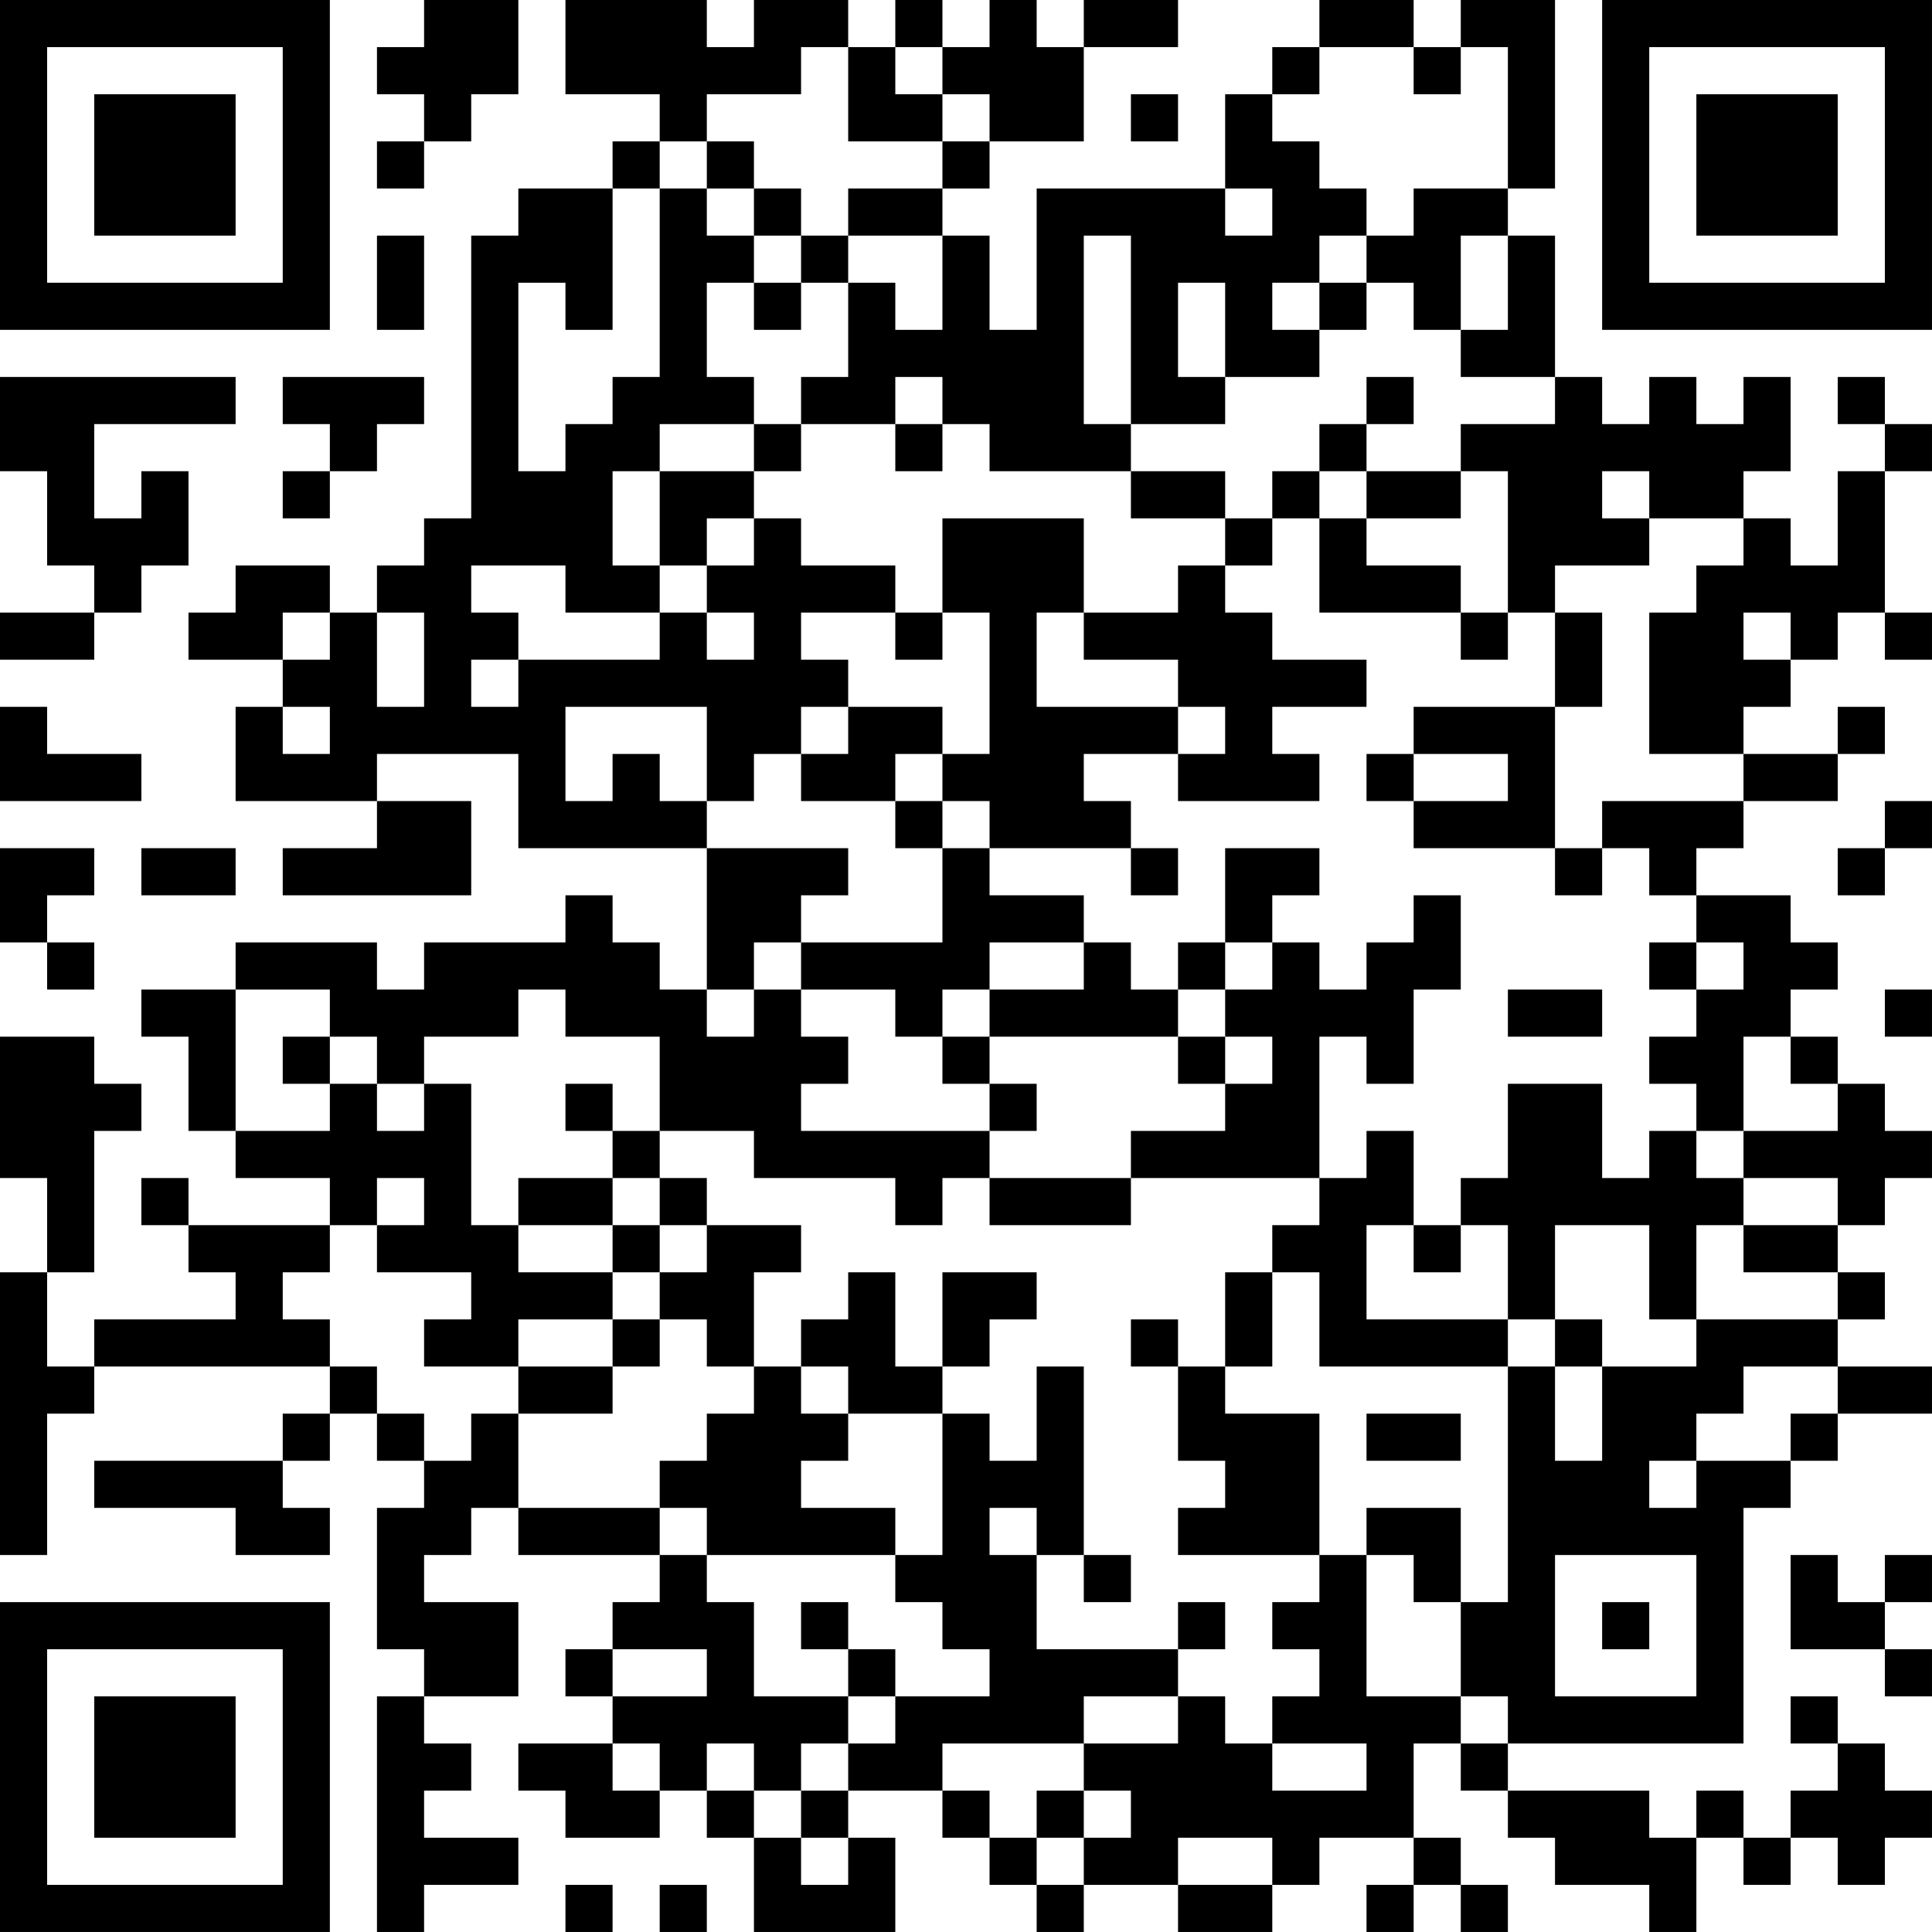 <?xml version="1.0" encoding="UTF-8"?>
<svg xmlns="http://www.w3.org/2000/svg" version="1.1" width="300" height="300" viewBox="0 0 300 300"><rect x="0" y="0" width="300" height="300" fill="#ffffff"/><g transform="scale(7.317)"><g transform="translate(0,0)"><path fill-rule="evenodd" d="M9 0L9 1L8 1L8 2L9 2L9 3L8 3L8 4L9 4L9 3L10 3L10 2L11 2L11 0ZM12 0L12 2L14 2L14 3L13 3L13 4L11 4L11 5L10 5L10 11L9 11L9 12L8 12L8 13L7 13L7 12L5 12L5 13L4 13L4 14L6 14L6 15L5 15L5 17L8 17L8 18L6 18L6 19L10 19L10 17L8 17L8 16L11 16L11 18L15 18L15 21L14 21L14 20L13 20L13 19L12 19L12 20L9 20L9 21L8 21L8 20L5 20L5 21L3 21L3 22L4 22L4 24L5 24L5 25L7 25L7 26L4 26L4 25L3 25L3 26L4 26L4 27L5 27L5 28L2 28L2 29L1 29L1 27L2 27L2 24L3 24L3 23L2 23L2 22L0 22L0 25L1 25L1 27L0 27L0 33L1 33L1 30L2 30L2 29L7 29L7 30L6 30L6 31L2 31L2 32L5 32L5 33L7 33L7 32L6 32L6 31L7 31L7 30L8 30L8 31L9 31L9 32L8 32L8 35L9 35L9 36L8 36L8 41L9 41L9 40L11 40L11 39L9 39L9 38L10 38L10 37L9 37L9 36L11 36L11 34L9 34L9 33L10 33L10 32L11 32L11 33L14 33L14 34L13 34L13 35L12 35L12 36L13 36L13 37L11 37L11 38L12 38L12 39L14 39L14 38L15 38L15 39L16 39L16 41L19 41L19 39L18 39L18 38L20 38L20 39L21 39L21 40L22 40L22 41L23 41L23 40L25 40L25 41L27 41L27 40L28 40L28 39L30 39L30 40L29 40L29 41L30 41L30 40L31 40L31 41L32 41L32 40L31 40L31 39L30 39L30 37L31 37L31 38L32 38L32 39L33 39L33 40L35 40L35 41L36 41L36 39L37 39L37 40L38 40L38 39L39 39L39 40L40 40L40 39L41 39L41 38L40 38L40 37L39 37L39 36L38 36L38 37L39 37L39 38L38 38L38 39L37 39L37 38L36 38L36 39L35 39L35 38L32 38L32 37L37 37L37 32L38 32L38 31L39 31L39 30L41 30L41 29L39 29L39 28L40 28L40 27L39 27L39 26L40 26L40 25L41 25L41 24L40 24L40 23L39 23L39 22L38 22L38 21L39 21L39 20L38 20L38 19L36 19L36 18L37 18L37 17L39 17L39 16L40 16L40 15L39 15L39 16L37 16L37 15L38 15L38 14L39 14L39 13L40 13L40 14L41 14L41 13L40 13L40 10L41 10L41 9L40 9L40 8L39 8L39 9L40 9L40 10L39 10L39 12L38 12L38 11L37 11L37 10L38 10L38 8L37 8L37 9L36 9L36 8L35 8L35 9L34 9L34 8L33 8L33 5L32 5L32 4L33 4L33 0L31 0L31 1L30 1L30 0L28 0L28 1L27 1L27 2L26 2L26 4L22 4L22 7L21 7L21 5L20 5L20 4L21 4L21 3L23 3L23 1L25 1L25 0L23 0L23 1L22 1L22 0L21 0L21 1L20 1L20 0L19 0L19 1L18 1L18 0L16 0L16 1L15 1L15 0ZM17 1L17 2L15 2L15 3L14 3L14 4L13 4L13 7L12 7L12 6L11 6L11 10L12 10L12 9L13 9L13 8L14 8L14 4L15 4L15 5L16 5L16 6L15 6L15 8L16 8L16 9L14 9L14 10L13 10L13 12L14 12L14 13L12 13L12 12L10 12L10 13L11 13L11 14L10 14L10 15L11 15L11 14L14 14L14 13L15 13L15 14L16 14L16 13L15 13L15 12L16 12L16 11L17 11L17 12L19 12L19 13L17 13L17 14L18 14L18 15L17 15L17 16L16 16L16 17L15 17L15 15L12 15L12 17L13 17L13 16L14 16L14 17L15 17L15 18L18 18L18 19L17 19L17 20L16 20L16 21L15 21L15 22L16 22L16 21L17 21L17 22L18 22L18 23L17 23L17 24L21 24L21 25L20 25L20 26L19 26L19 25L16 25L16 24L14 24L14 22L12 22L12 21L11 21L11 22L9 22L9 23L8 23L8 22L7 22L7 21L5 21L5 24L7 24L7 23L8 23L8 24L9 24L9 23L10 23L10 26L11 26L11 27L13 27L13 28L11 28L11 29L9 29L9 28L10 28L10 27L8 27L8 26L9 26L9 25L8 25L8 26L7 26L7 27L6 27L6 28L7 28L7 29L8 29L8 30L9 30L9 31L10 31L10 30L11 30L11 32L14 32L14 33L15 33L15 34L16 34L16 36L18 36L18 37L17 37L17 38L16 38L16 37L15 37L15 38L16 38L16 39L17 39L17 40L18 40L18 39L17 39L17 38L18 38L18 37L19 37L19 36L21 36L21 35L20 35L20 34L19 34L19 33L20 33L20 30L21 30L21 31L22 31L22 29L23 29L23 33L22 33L22 32L21 32L21 33L22 33L22 35L25 35L25 36L23 36L23 37L20 37L20 38L21 38L21 39L22 39L22 40L23 40L23 39L24 39L24 38L23 38L23 37L25 37L25 36L26 36L26 37L27 37L27 38L29 38L29 37L27 37L27 36L28 36L28 35L27 35L27 34L28 34L28 33L29 33L29 36L31 36L31 37L32 37L32 36L31 36L31 34L32 34L32 29L33 29L33 31L34 31L34 29L36 29L36 28L39 28L39 27L37 27L37 26L39 26L39 25L37 25L37 24L39 24L39 23L38 23L38 22L37 22L37 24L36 24L36 23L35 23L35 22L36 22L36 21L37 21L37 20L36 20L36 19L35 19L35 18L34 18L34 17L37 17L37 16L35 16L35 13L36 13L36 12L37 12L37 11L35 11L35 10L34 10L34 11L35 11L35 12L33 12L33 13L32 13L32 10L31 10L31 9L33 9L33 8L31 8L31 7L32 7L32 5L31 5L31 7L30 7L30 6L29 6L29 5L30 5L30 4L32 4L32 1L31 1L31 2L30 2L30 1L28 1L28 2L27 2L27 3L28 3L28 4L29 4L29 5L28 5L28 6L27 6L27 7L28 7L28 8L26 8L26 6L25 6L25 8L26 8L26 9L24 9L24 5L23 5L23 9L24 9L24 10L21 10L21 9L20 9L20 8L19 8L19 9L17 9L17 8L18 8L18 6L19 6L19 7L20 7L20 5L18 5L18 4L20 4L20 3L21 3L21 2L20 2L20 1L19 1L19 2L20 2L20 3L18 3L18 1ZM24 2L24 3L25 3L25 2ZM15 3L15 4L16 4L16 5L17 5L17 6L16 6L16 7L17 7L17 6L18 6L18 5L17 5L17 4L16 4L16 3ZM26 4L26 5L27 5L27 4ZM8 5L8 7L9 7L9 5ZM28 6L28 7L29 7L29 6ZM0 8L0 10L1 10L1 12L2 12L2 13L0 13L0 14L2 14L2 13L3 13L3 12L4 12L4 10L3 10L3 11L2 11L2 9L5 9L5 8ZM6 8L6 9L7 9L7 10L6 10L6 11L7 11L7 10L8 10L8 9L9 9L9 8ZM29 8L29 9L28 9L28 10L27 10L27 11L26 11L26 10L24 10L24 11L26 11L26 12L25 12L25 13L23 13L23 11L20 11L20 13L19 13L19 14L20 14L20 13L21 13L21 16L20 16L20 15L18 15L18 16L17 16L17 17L19 17L19 18L20 18L20 20L17 20L17 21L19 21L19 22L20 22L20 23L21 23L21 24L22 24L22 23L21 23L21 22L25 22L25 23L26 23L26 24L24 24L24 25L21 25L21 26L24 26L24 25L28 25L28 26L27 26L27 27L26 27L26 29L25 29L25 28L24 28L24 29L25 29L25 31L26 31L26 32L25 32L25 33L28 33L28 30L26 30L26 29L27 29L27 27L28 27L28 29L32 29L32 28L33 28L33 29L34 29L34 28L33 28L33 26L35 26L35 28L36 28L36 26L37 26L37 25L36 25L36 24L35 24L35 25L34 25L34 23L32 23L32 25L31 25L31 26L30 26L30 24L29 24L29 25L28 25L28 22L29 22L29 23L30 23L30 21L31 21L31 19L30 19L30 20L29 20L29 21L28 21L28 20L27 20L27 19L28 19L28 18L26 18L26 20L25 20L25 21L24 21L24 20L23 20L23 19L21 19L21 18L24 18L24 19L25 19L25 18L24 18L24 17L23 17L23 16L25 16L25 17L28 17L28 16L27 16L27 15L29 15L29 14L27 14L27 13L26 13L26 12L27 12L27 11L28 11L28 13L31 13L31 14L32 14L32 13L31 13L31 12L29 12L29 11L31 11L31 10L29 10L29 9L30 9L30 8ZM16 9L16 10L14 10L14 12L15 12L15 11L16 11L16 10L17 10L17 9ZM19 9L19 10L20 10L20 9ZM28 10L28 11L29 11L29 10ZM6 13L6 14L7 14L7 13ZM8 13L8 15L9 15L9 13ZM22 13L22 15L25 15L25 16L26 16L26 15L25 15L25 14L23 14L23 13ZM33 13L33 15L30 15L30 16L29 16L29 17L30 17L30 18L33 18L33 19L34 19L34 18L33 18L33 15L34 15L34 13ZM37 13L37 14L38 14L38 13ZM0 15L0 17L3 17L3 16L1 16L1 15ZM6 15L6 16L7 16L7 15ZM19 16L19 17L20 17L20 18L21 18L21 17L20 17L20 16ZM30 16L30 17L32 17L32 16ZM40 17L40 18L39 18L39 19L40 19L40 18L41 18L41 17ZM0 18L0 20L1 20L1 21L2 21L2 20L1 20L1 19L2 19L2 18ZM3 18L3 19L5 19L5 18ZM21 20L21 21L20 21L20 22L21 22L21 21L23 21L23 20ZM26 20L26 21L25 21L25 22L26 22L26 23L27 23L27 22L26 22L26 21L27 21L27 20ZM35 20L35 21L36 21L36 20ZM32 21L32 22L34 22L34 21ZM40 21L40 22L41 22L41 21ZM6 22L6 23L7 23L7 22ZM12 23L12 24L13 24L13 25L11 25L11 26L13 26L13 27L14 27L14 28L13 28L13 29L11 29L11 30L13 30L13 29L14 29L14 28L15 28L15 29L16 29L16 30L15 30L15 31L14 31L14 32L15 32L15 33L19 33L19 32L17 32L17 31L18 31L18 30L20 30L20 29L21 29L21 28L22 28L22 27L20 27L20 29L19 29L19 27L18 27L18 28L17 28L17 29L16 29L16 27L17 27L17 26L15 26L15 25L14 25L14 24L13 24L13 23ZM13 25L13 26L14 26L14 27L15 27L15 26L14 26L14 25ZM29 26L29 28L32 28L32 26L31 26L31 27L30 27L30 26ZM17 29L17 30L18 30L18 29ZM37 29L37 30L36 30L36 31L35 31L35 32L36 32L36 31L38 31L38 30L39 30L39 29ZM29 30L29 31L31 31L31 30ZM29 32L29 33L30 33L30 34L31 34L31 32ZM23 33L23 34L24 34L24 33ZM33 33L33 36L36 36L36 33ZM38 33L38 35L40 35L40 36L41 36L41 35L40 35L40 34L41 34L41 33L40 33L40 34L39 34L39 33ZM17 34L17 35L18 35L18 36L19 36L19 35L18 35L18 34ZM25 34L25 35L26 35L26 34ZM34 34L34 35L35 35L35 34ZM13 35L13 36L15 36L15 35ZM13 37L13 38L14 38L14 37ZM22 38L22 39L23 39L23 38ZM25 39L25 40L27 40L27 39ZM12 40L12 41L13 41L13 40ZM14 40L14 41L15 41L15 40ZM0 0L0 7L7 7L7 0ZM1 1L1 6L6 6L6 1ZM2 2L2 5L5 5L5 2ZM34 0L34 7L41 7L41 0ZM35 1L35 6L40 6L40 1ZM36 2L36 5L39 5L39 2ZM0 34L0 41L7 41L7 34ZM1 35L1 40L6 40L6 35ZM2 36L2 39L5 39L5 36Z" fill="#000000"/></g></g></svg>

